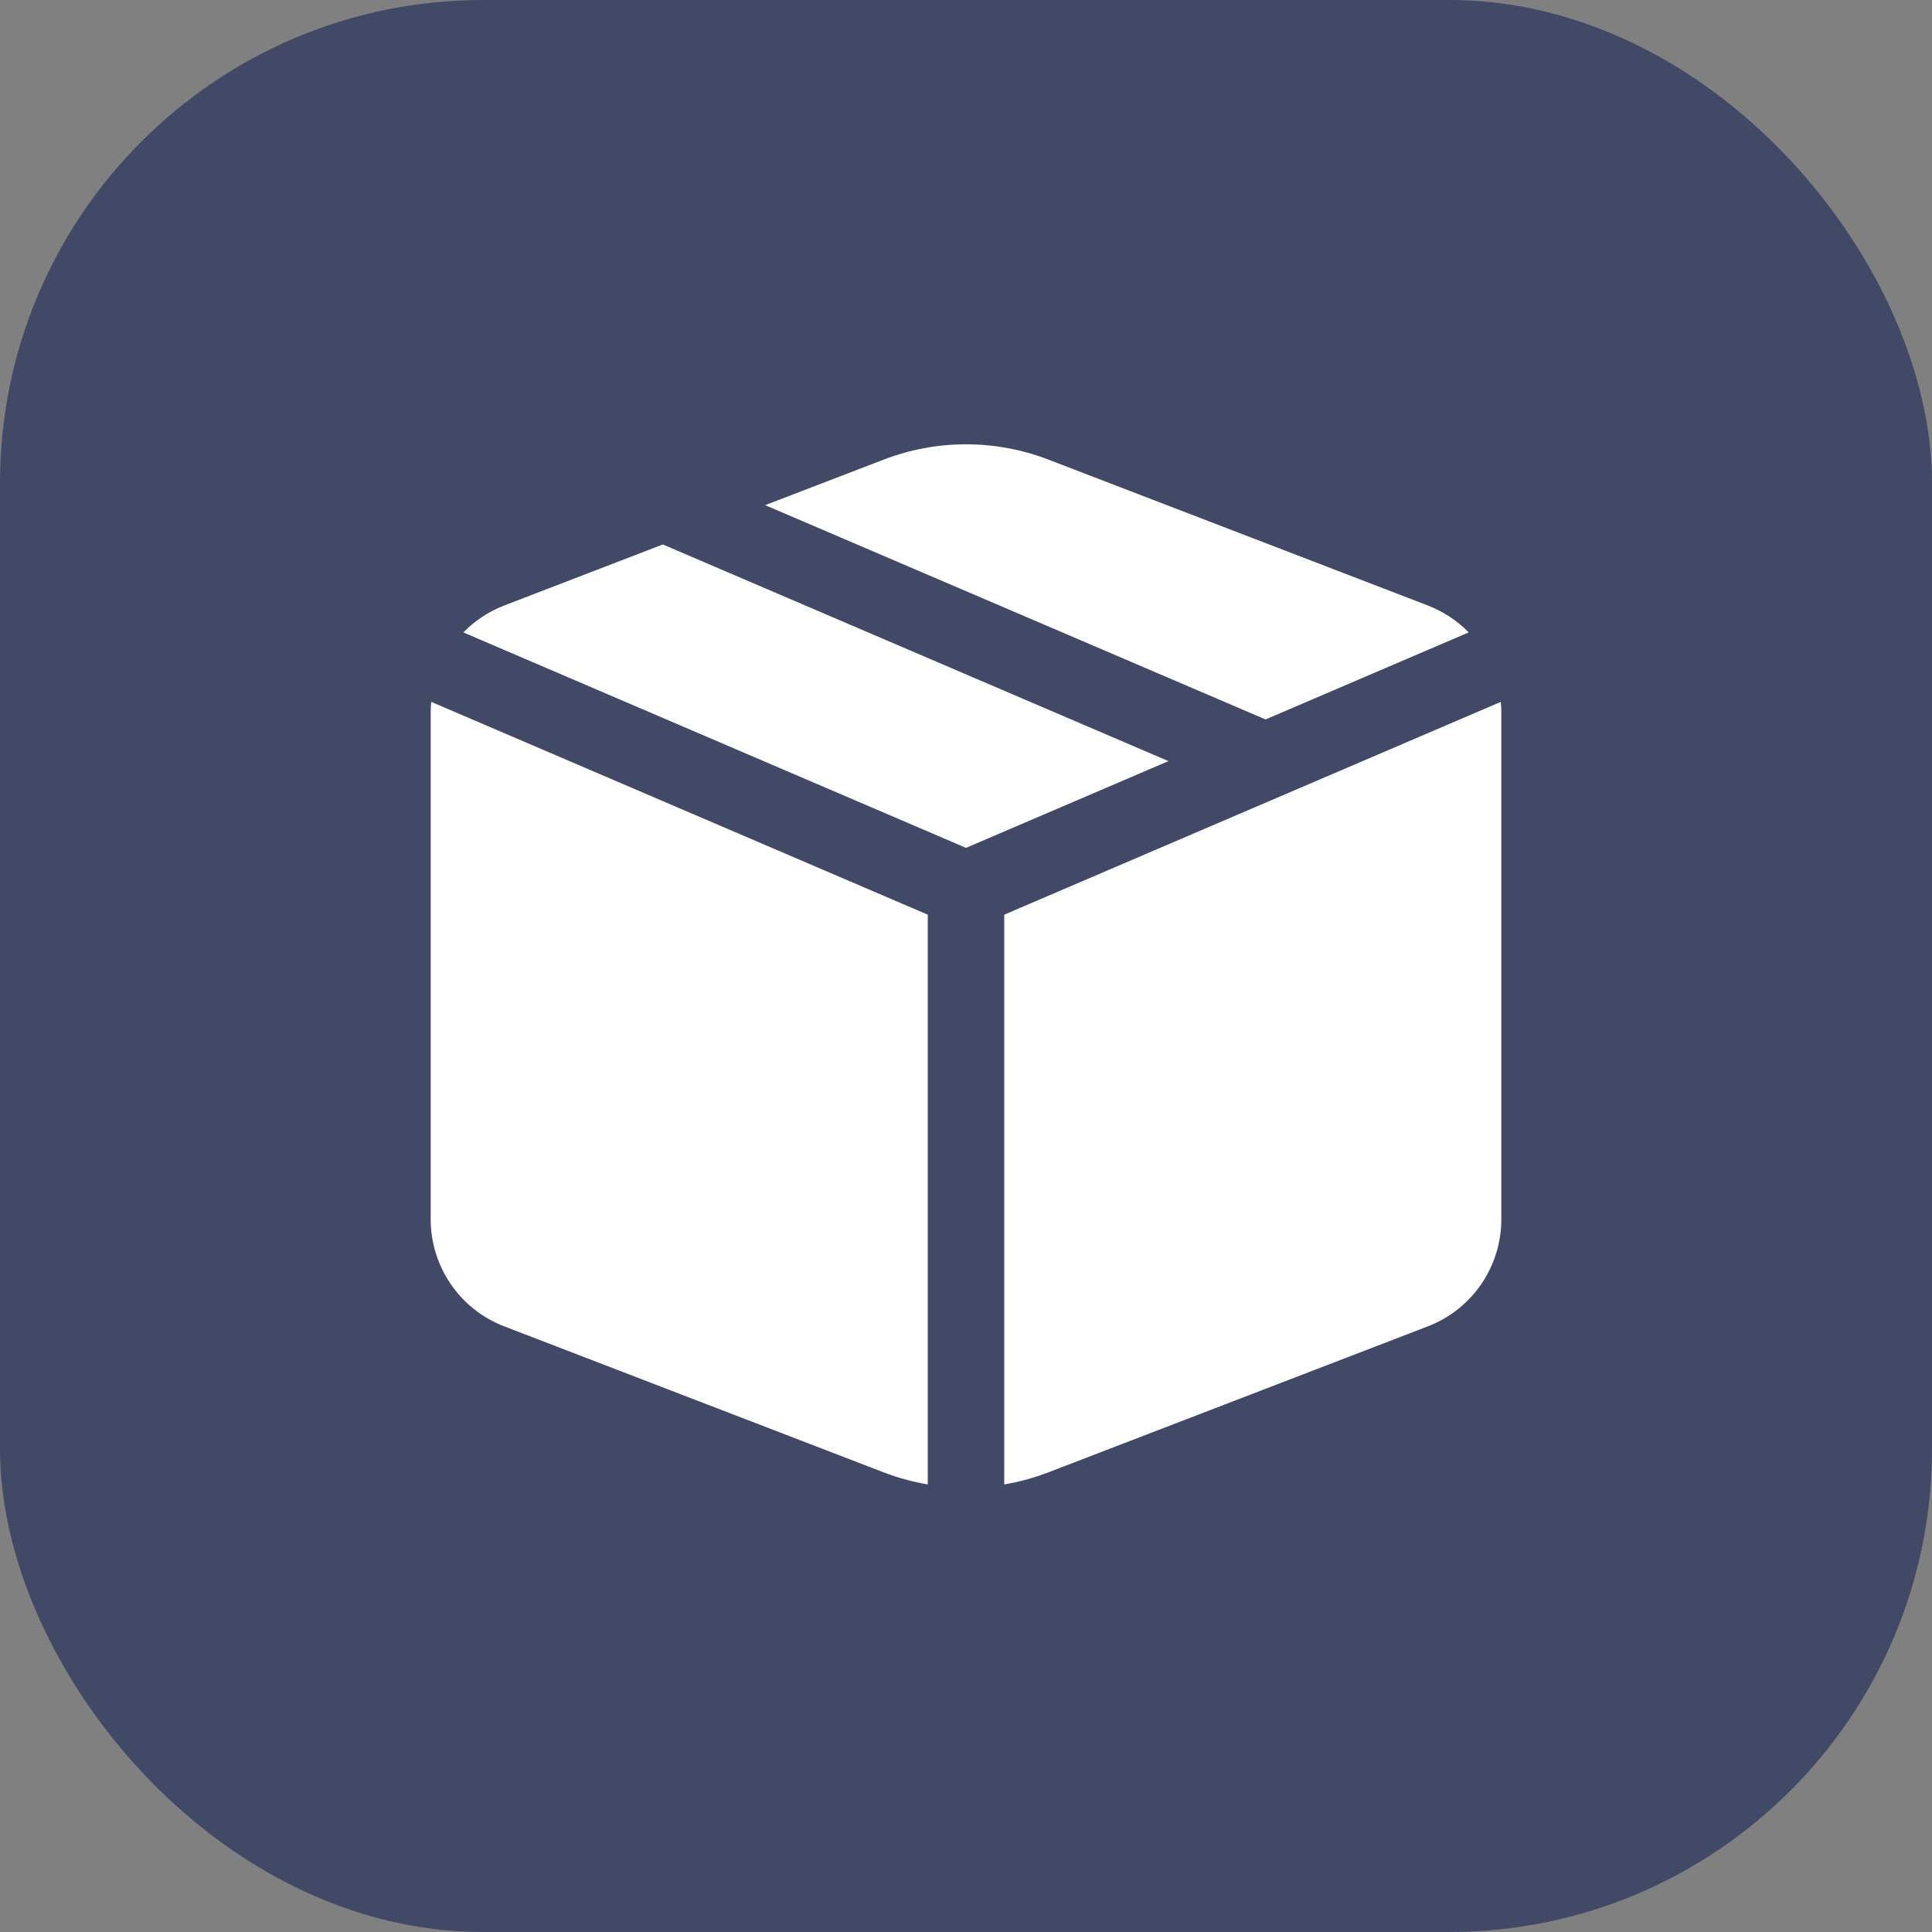 <?xml version="1.0" encoding="UTF-8"?> <svg xmlns="http://www.w3.org/2000/svg" width="60" height="60" viewBox="0 0 60 60" fill="none"><rect x="0" y="0" width="60" height="60" fill="#808080" stroke="none"/><rect width="60" height="60" rx="15" fill="#424966"></rect><path d="M20.585 16.909L36.287 23.637L30 26.331L14.389 19.64C14.741 19.282 15.171 18.992 15.66 18.804L20.585 16.909ZM23.763 15.688L27.445 14.273C29.09 13.64 30.912 13.64 32.558 14.273L44.343 18.804C44.83 18.994 45.259 19.279 45.611 19.64L39.303 22.343L23.763 15.688ZM46.611 21.797L31.188 28.406V46.1C31.655 46.021 32.111 45.896 32.558 45.725L44.343 41.191C45.014 40.932 45.592 40.476 46 39.883C46.407 39.289 46.625 38.586 46.625 37.866V22.129C46.625 22.018 46.62 21.908 46.608 21.797M28.812 46.1V28.406L13.392 21.797C13.382 21.907 13.377 22.018 13.375 22.129V37.866C13.375 38.586 13.594 39.289 14.001 39.883C14.409 40.477 14.988 40.933 15.66 41.191L27.442 45.725C27.889 45.896 28.345 46.021 28.812 46.1Z" fill="white"></path></svg> 